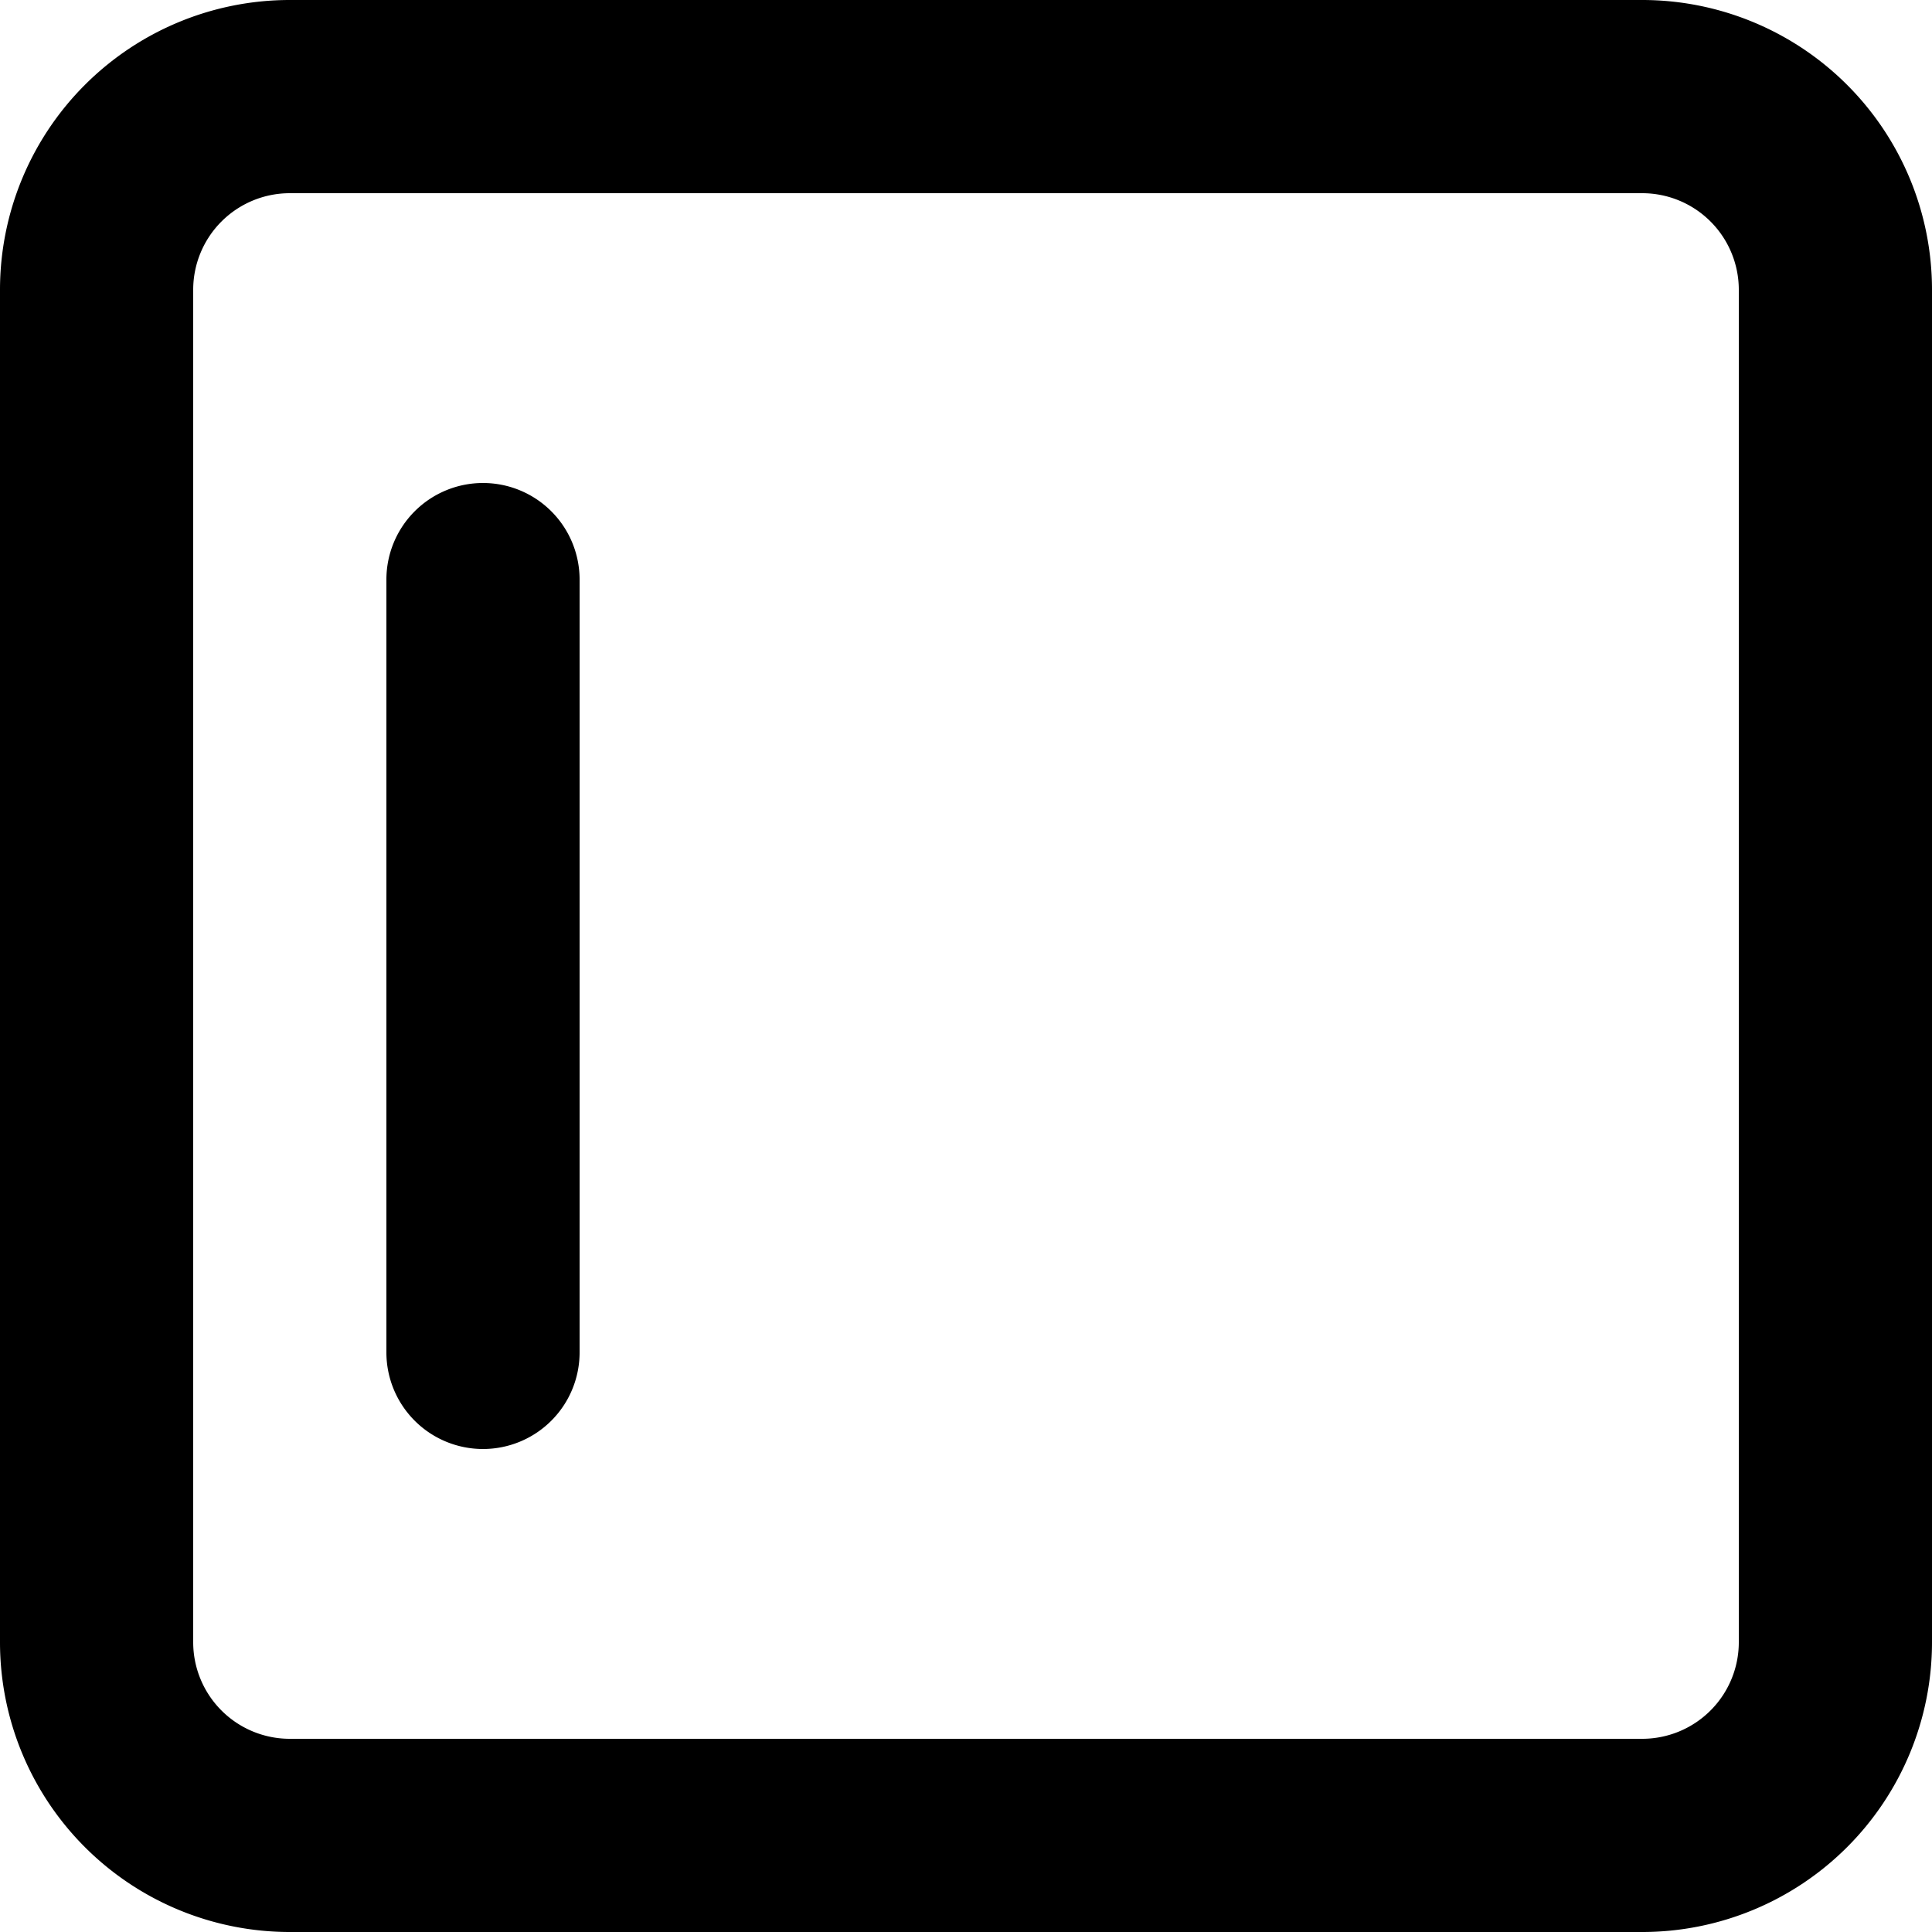 <svg xmlns="http://www.w3.org/2000/svg" width="20" height="20" viewBox="0 0 20 20">
  <g id="그룹_418" data-name="그룹 418" transform="translate(-2 22) rotate(-90)">
    <path id="사각형_305" data-name="사각형 305" d="M2-1H16a3,3,0,0,1,3,3V16a3,3,0,0,1-3,3H2a3,3,0,0,1-3-3V2A3,3,0,0,1,2-1ZM16,17a1,1,0,0,0,1-1V2a1,1,0,0,0-1-1H2A1,1,0,0,0,1,2V16a1,1,0,0,0,1,1Z" transform="translate(3 3)"/>
    <path id="선_83" data-name="선 83" d="M8,1H0A1,1,0,0,1-1,0,1,1,0,0,1,0-1H8A1,1,0,0,1,9,0,1,1,0,0,1,8,1Z" transform="translate(8 7)"/>
  </g>
</svg>
